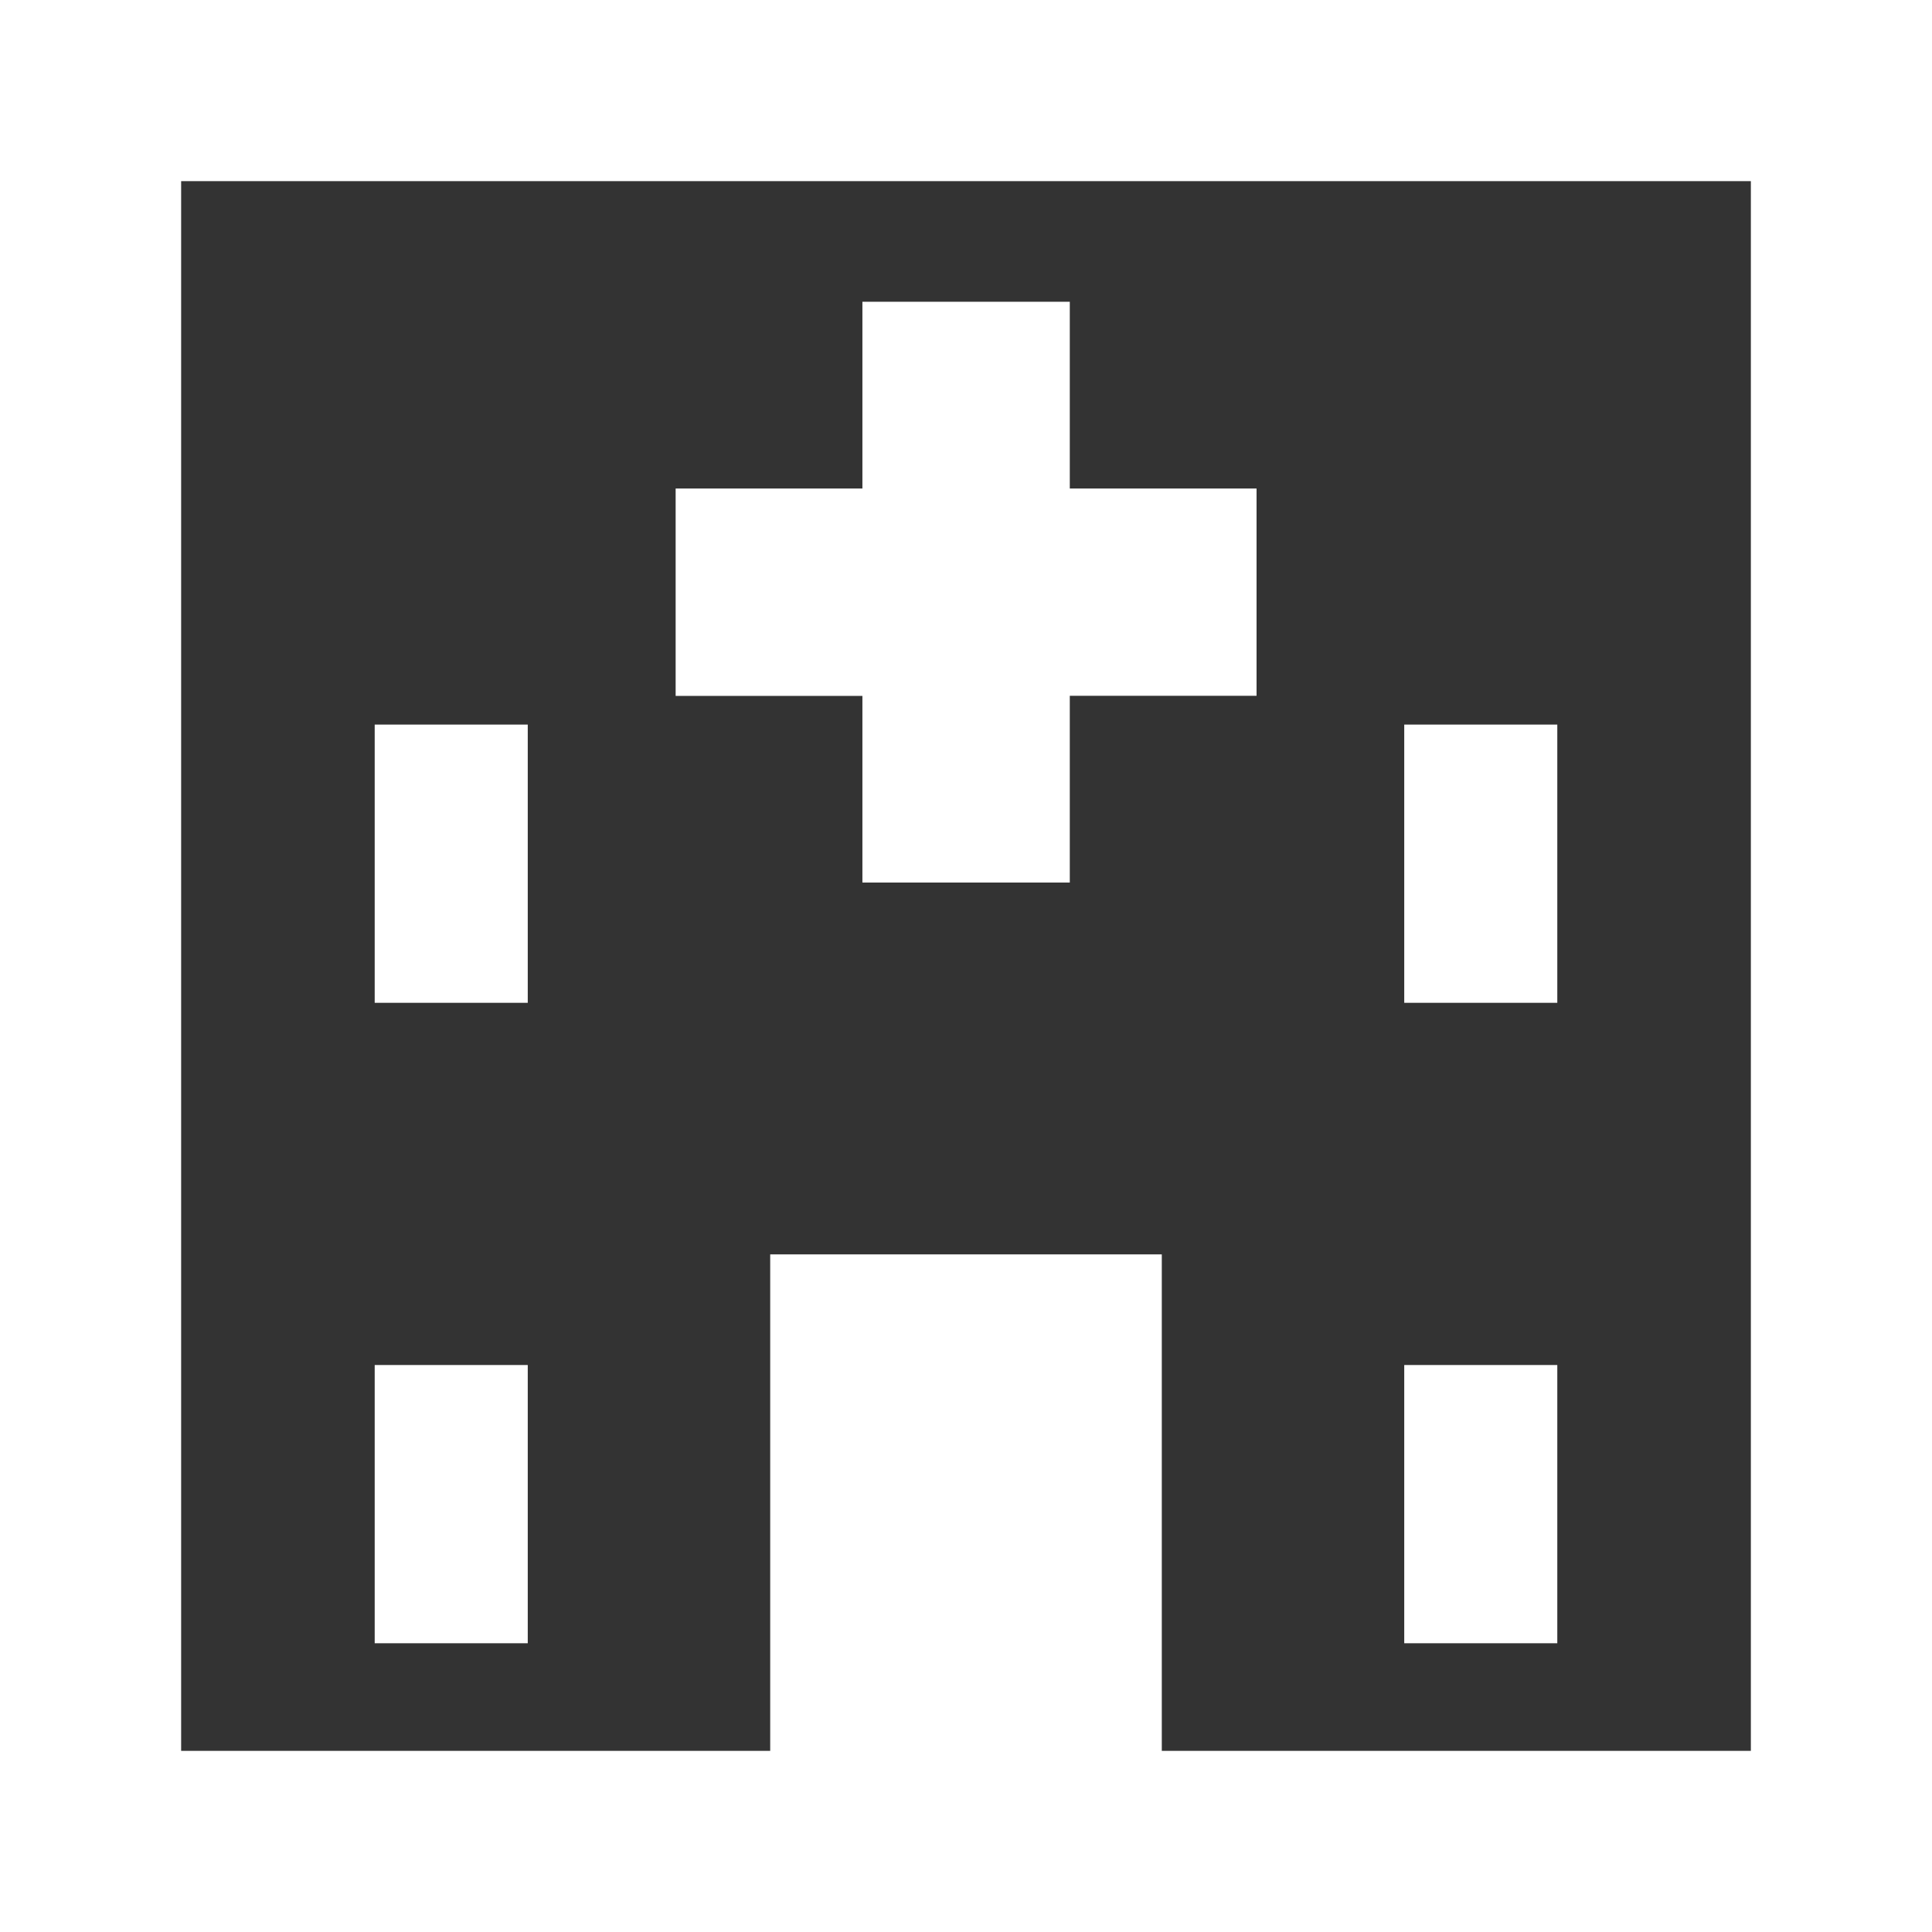 <svg id="病院のアイコン素材_3" data-name="病院のアイコン素材 3" xmlns="http://www.w3.org/2000/svg" width="90" height="90" viewBox="0 0 90 90">
  <rect x="0" y="0" width="90" height="90" fill="#333333" stroke="none"/>
  <path id="Path_9021" data-name="Path 9021" d="M0,0V90H90V0ZM81.562,81.562H54.121V58.434H35.879V81.562H8.438V8.438H81.562Z" fill="#fff"/>
  <path id="Path_9022" data-name="Path 9022" d="M188.7,107.473h9.661v-8.7h8.7V89.117h-8.7v-8.7H188.7v8.7H180v9.661h8.7Z" transform="translate(-148.526 -66.36)" fill="#fff"/>
  <rect id="Rectangle_16436" data-name="Rectangle 16436" width="7.13" height="12.961" transform="translate(17.455 33.754)" fill="#fff"/>
  <rect id="Rectangle_16437" data-name="Rectangle 16437" width="7.13" height="12.961" transform="translate(17.455 63.588)" fill="#fff"/>
  <rect id="Rectangle_16438" data-name="Rectangle 16438" width="7.13" height="12.961" transform="translate(65.415 33.754)" fill="#fff"/>
  <rect id="Rectangle_16439" data-name="Rectangle 16439" width="7.13" height="12.961" transform="translate(65.415 63.588)" fill="#fff"/>
</svg>

